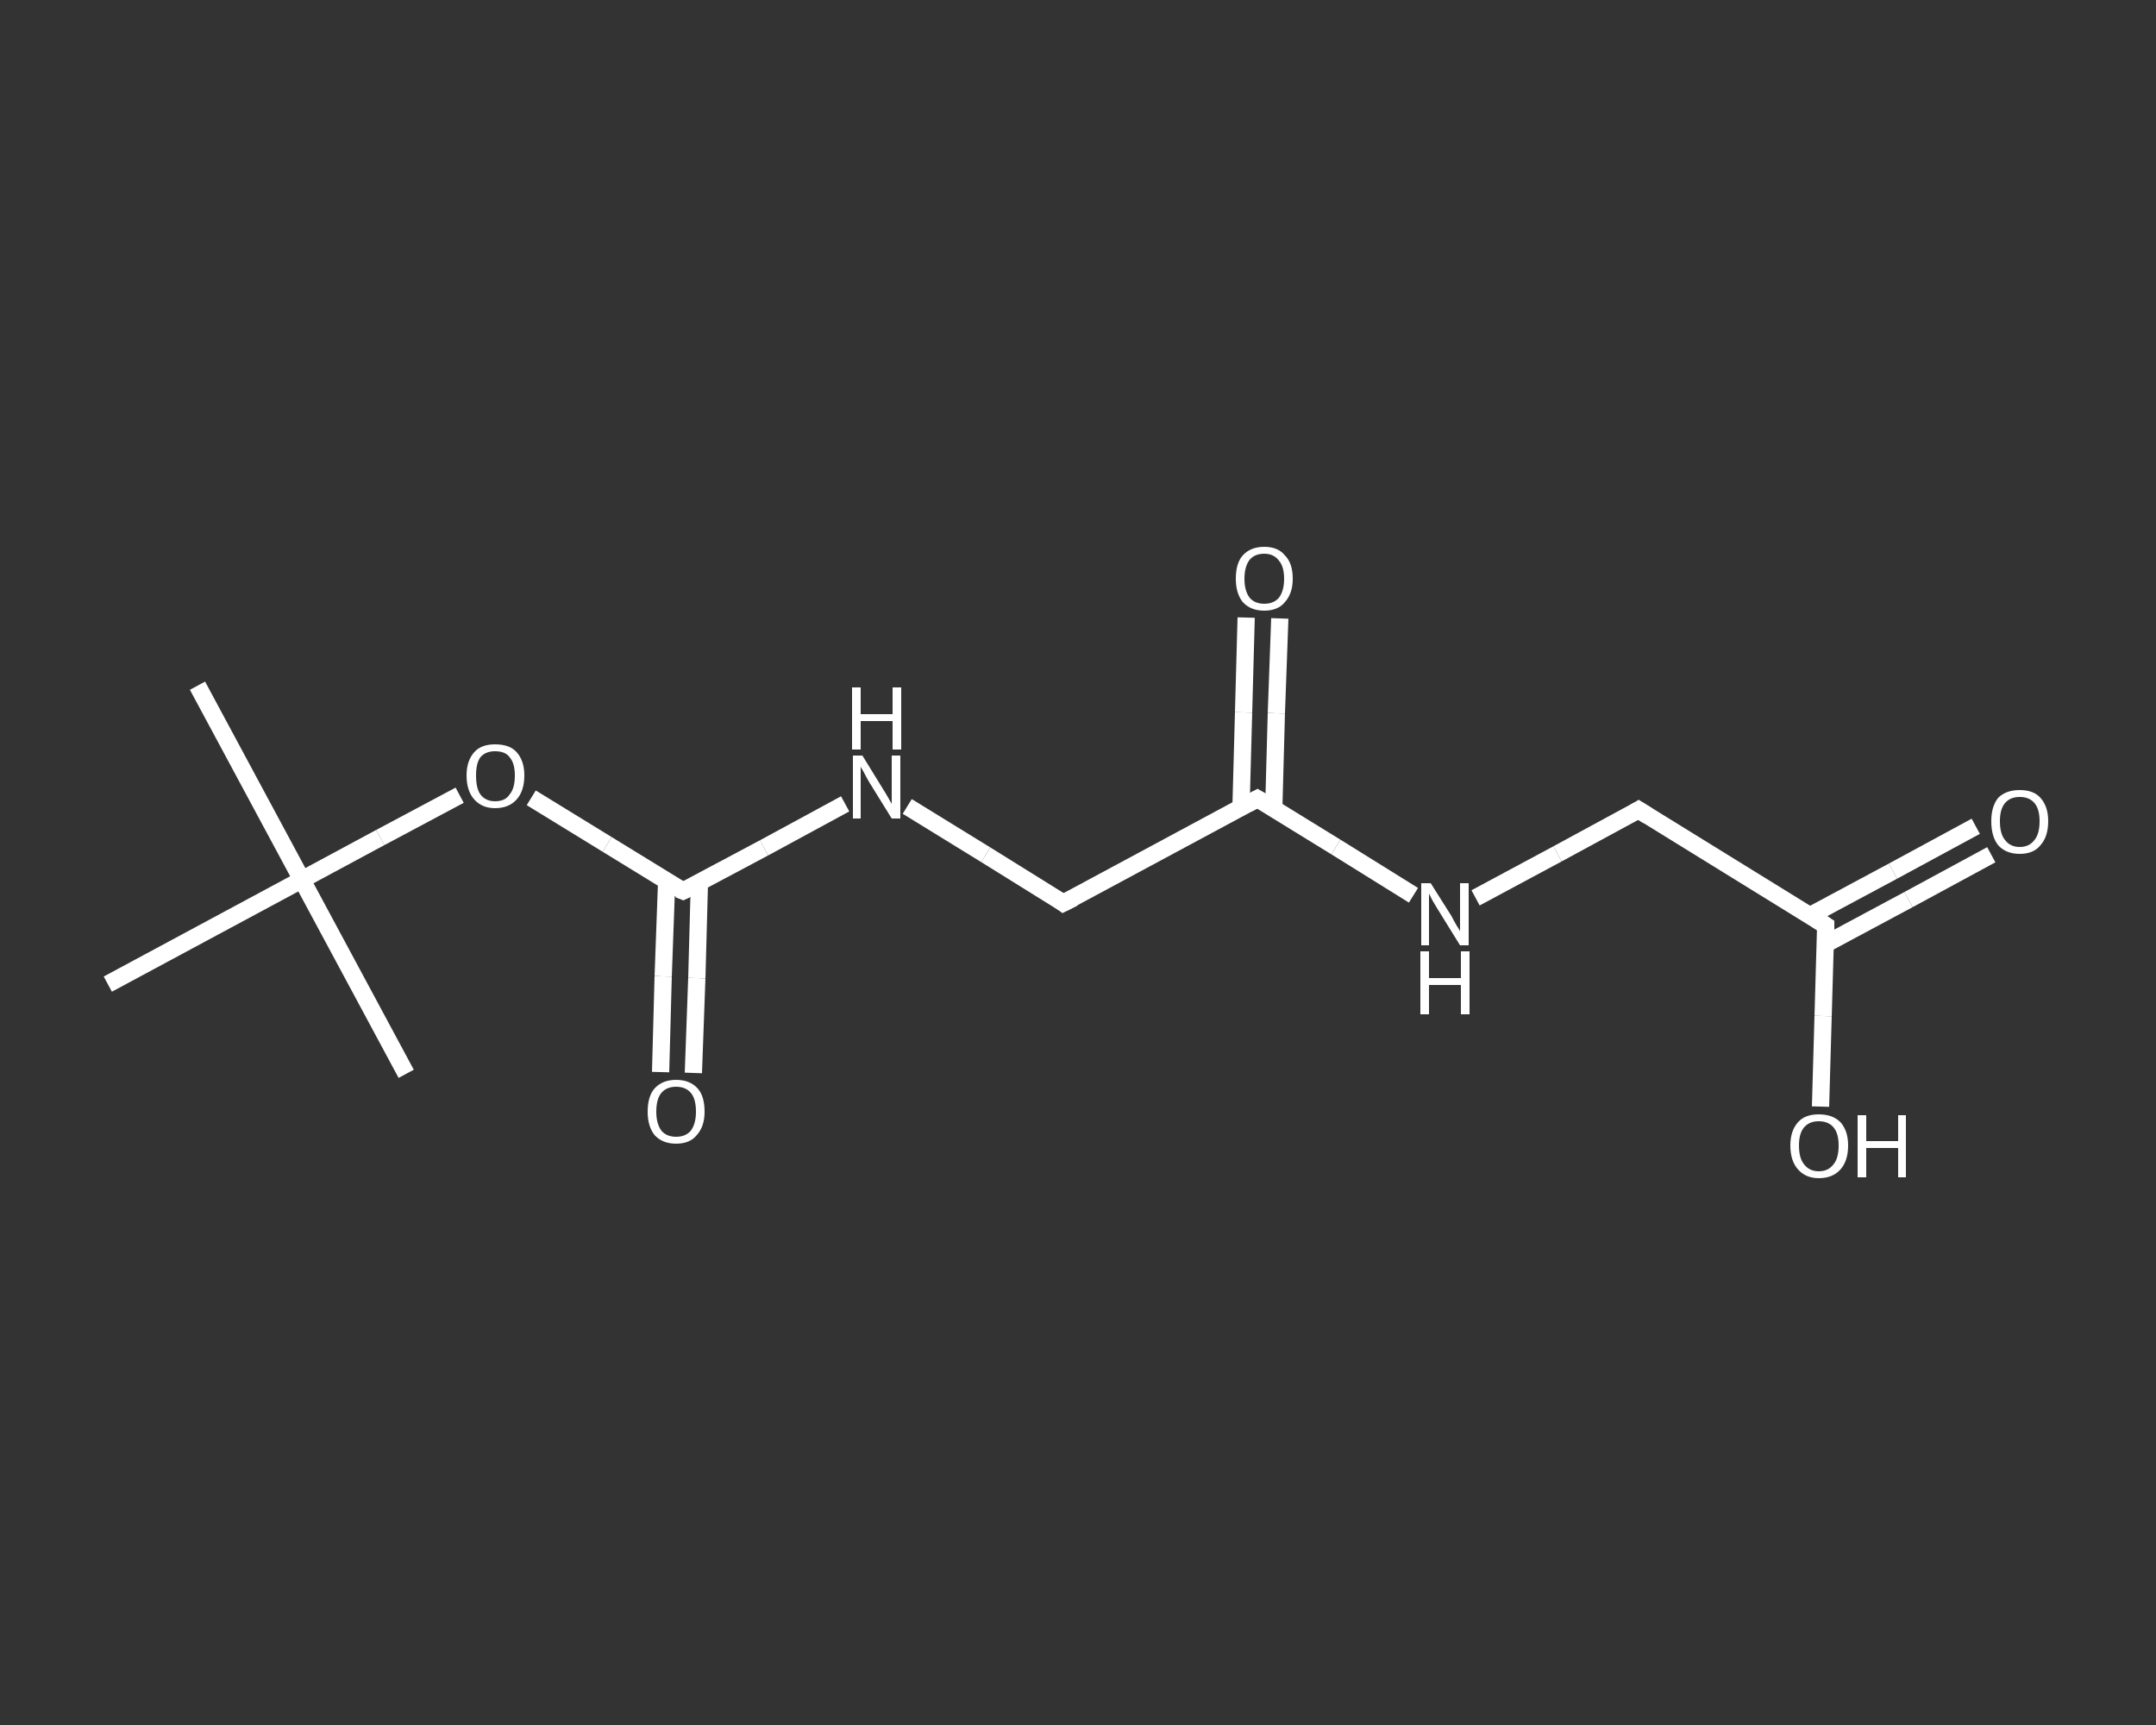 <?xml version='1.0' encoding='iso-8859-1'?>
<svg version='1.1' baseProfile='full'
              xmlns='http://www.w3.org/2000/svg'
                      xmlns:rdkit='http://www.rdkit.org/xml'
                      xmlns:xlink='http://www.w3.org/1999/xlink'
                  xml:space='preserve'
width='250px' height='200px' viewBox='0 0 250 200'>
<rect x="0" y="0" width="250" height="200" fill="#333333" stroke="none"/>
<!-- END OF HEADER -->
<rect style='opacity:1.0;fill:transparent;stroke:none' width='250.0' height='200.0' x='0.0' y='0.0'> </rect>
<path class='bond-0 atom-0 atom-1' d='M 22.9,79.5 L 35.0,102.0' style='fill:none;fill-rule:evenodd;stroke:#FFFFFF;stroke-width:2.0px;stroke-linecap:butt;stroke-linejoin:miter;stroke-opacity:1' />
<path class='bond-1 atom-1 atom-2' d='M 35.0,102.0 L 47.1,124.5' style='fill:none;fill-rule:evenodd;stroke:#FFFFFF;stroke-width:2.0px;stroke-linecap:butt;stroke-linejoin:miter;stroke-opacity:1' />
<path class='bond-2 atom-1 atom-3' d='M 35.0,102.0 L 12.5,114.1' style='fill:none;fill-rule:evenodd;stroke:#FFFFFF;stroke-width:2.0px;stroke-linecap:butt;stroke-linejoin:miter;stroke-opacity:1' />
<path class='bond-3 atom-1 atom-4' d='M 35.0,102.0 L 44.1,97.1' style='fill:none;fill-rule:evenodd;stroke:#FFFFFF;stroke-width:2.0px;stroke-linecap:butt;stroke-linejoin:miter;stroke-opacity:1' />
<path class='bond-3 atom-1 atom-4' d='M 44.1,97.1 L 53.3,92.2' style='fill:none;fill-rule:evenodd;stroke:#FFFFFF;stroke-width:2.0px;stroke-linecap:butt;stroke-linejoin:miter;stroke-opacity:1' />
<path class='bond-4 atom-4 atom-5' d='M 61.6,92.5 L 70.4,97.9' style='fill:none;fill-rule:evenodd;stroke:#FFFFFF;stroke-width:2.0px;stroke-linecap:butt;stroke-linejoin:miter;stroke-opacity:1' />
<path class='bond-4 atom-4 atom-5' d='M 70.4,97.9 L 79.2,103.3' style='fill:none;fill-rule:evenodd;stroke:#FFFFFF;stroke-width:2.0px;stroke-linecap:butt;stroke-linejoin:miter;stroke-opacity:1' />
<path class='bond-5 atom-5 atom-6' d='M 77.3,102.2 L 76.9,113.2' style='fill:none;fill-rule:evenodd;stroke:#FFFFFF;stroke-width:2.0px;stroke-linecap:butt;stroke-linejoin:miter;stroke-opacity:1' />
<path class='bond-5 atom-5 atom-6' d='M 76.9,113.2 L 76.6,124.3' style='fill:none;fill-rule:evenodd;stroke:#FFFFFF;stroke-width:2.0px;stroke-linecap:butt;stroke-linejoin:miter;stroke-opacity:1' />
<path class='bond-5 atom-5 atom-6' d='M 81.1,102.3 L 80.8,113.4' style='fill:none;fill-rule:evenodd;stroke:#FFFFFF;stroke-width:2.0px;stroke-linecap:butt;stroke-linejoin:miter;stroke-opacity:1' />
<path class='bond-5 atom-5 atom-6' d='M 80.8,113.4 L 80.4,124.4' style='fill:none;fill-rule:evenodd;stroke:#FFFFFF;stroke-width:2.0px;stroke-linecap:butt;stroke-linejoin:miter;stroke-opacity:1' />
<path class='bond-6 atom-5 atom-7' d='M 79.2,103.3 L 88.6,98.3' style='fill:none;fill-rule:evenodd;stroke:#FFFFFF;stroke-width:2.0px;stroke-linecap:butt;stroke-linejoin:miter;stroke-opacity:1' />
<path class='bond-6 atom-5 atom-7' d='M 88.6,98.3 L 98.0,93.2' style='fill:none;fill-rule:evenodd;stroke:#FFFFFF;stroke-width:2.0px;stroke-linecap:butt;stroke-linejoin:miter;stroke-opacity:1' />
<path class='bond-7 atom-7 atom-8' d='M 105.2,93.5 L 114.3,99.1' style='fill:none;fill-rule:evenodd;stroke:#FFFFFF;stroke-width:2.0px;stroke-linecap:butt;stroke-linejoin:miter;stroke-opacity:1' />
<path class='bond-7 atom-7 atom-8' d='M 114.3,99.1 L 123.3,104.7' style='fill:none;fill-rule:evenodd;stroke:#FFFFFF;stroke-width:2.0px;stroke-linecap:butt;stroke-linejoin:miter;stroke-opacity:1' />
<path class='bond-8 atom-8 atom-9' d='M 123.3,104.7 L 145.8,92.6' style='fill:none;fill-rule:evenodd;stroke:#FFFFFF;stroke-width:2.0px;stroke-linecap:butt;stroke-linejoin:miter;stroke-opacity:1' />
<path class='bond-9 atom-9 atom-10' d='M 147.7,93.7 L 148.0,82.7' style='fill:none;fill-rule:evenodd;stroke:#FFFFFF;stroke-width:2.0px;stroke-linecap:butt;stroke-linejoin:miter;stroke-opacity:1' />
<path class='bond-9 atom-9 atom-10' d='M 148.0,82.7 L 148.4,71.7' style='fill:none;fill-rule:evenodd;stroke:#FFFFFF;stroke-width:2.0px;stroke-linecap:butt;stroke-linejoin:miter;stroke-opacity:1' />
<path class='bond-9 atom-9 atom-10' d='M 143.9,93.6 L 144.2,82.6' style='fill:none;fill-rule:evenodd;stroke:#FFFFFF;stroke-width:2.0px;stroke-linecap:butt;stroke-linejoin:miter;stroke-opacity:1' />
<path class='bond-9 atom-9 atom-10' d='M 144.2,82.6 L 144.5,71.6' style='fill:none;fill-rule:evenodd;stroke:#FFFFFF;stroke-width:2.0px;stroke-linecap:butt;stroke-linejoin:miter;stroke-opacity:1' />
<path class='bond-10 atom-9 atom-11' d='M 145.8,92.6 L 154.9,98.2' style='fill:none;fill-rule:evenodd;stroke:#FFFFFF;stroke-width:2.0px;stroke-linecap:butt;stroke-linejoin:miter;stroke-opacity:1' />
<path class='bond-10 atom-9 atom-11' d='M 154.9,98.2 L 163.9,103.8' style='fill:none;fill-rule:evenodd;stroke:#FFFFFF;stroke-width:2.0px;stroke-linecap:butt;stroke-linejoin:miter;stroke-opacity:1' />
<path class='bond-11 atom-11 atom-12' d='M 171.1,104.1 L 180.6,99.0' style='fill:none;fill-rule:evenodd;stroke:#FFFFFF;stroke-width:2.0px;stroke-linecap:butt;stroke-linejoin:miter;stroke-opacity:1' />
<path class='bond-11 atom-11 atom-12' d='M 180.6,99.0 L 190.0,93.9' style='fill:none;fill-rule:evenodd;stroke:#FFFFFF;stroke-width:2.0px;stroke-linecap:butt;stroke-linejoin:miter;stroke-opacity:1' />
<path class='bond-12 atom-12 atom-13' d='M 190.0,93.9 L 211.7,107.3' style='fill:none;fill-rule:evenodd;stroke:#FFFFFF;stroke-width:2.0px;stroke-linecap:butt;stroke-linejoin:miter;stroke-opacity:1' />
<path class='bond-13 atom-13 atom-14' d='M 211.6,109.5 L 221.3,104.3' style='fill:none;fill-rule:evenodd;stroke:#FFFFFF;stroke-width:2.0px;stroke-linecap:butt;stroke-linejoin:miter;stroke-opacity:1' />
<path class='bond-13 atom-13 atom-14' d='M 221.3,104.3 L 230.9,99.1' style='fill:none;fill-rule:evenodd;stroke:#FFFFFF;stroke-width:2.0px;stroke-linecap:butt;stroke-linejoin:miter;stroke-opacity:1' />
<path class='bond-13 atom-13 atom-14' d='M 209.8,106.2 L 219.5,101.0' style='fill:none;fill-rule:evenodd;stroke:#FFFFFF;stroke-width:2.0px;stroke-linecap:butt;stroke-linejoin:miter;stroke-opacity:1' />
<path class='bond-13 atom-13 atom-14' d='M 219.5,101.0 L 229.1,95.8' style='fill:none;fill-rule:evenodd;stroke:#FFFFFF;stroke-width:2.0px;stroke-linecap:butt;stroke-linejoin:miter;stroke-opacity:1' />
<path class='bond-14 atom-13 atom-15' d='M 211.7,107.3 L 211.4,117.8' style='fill:none;fill-rule:evenodd;stroke:#FFFFFF;stroke-width:2.0px;stroke-linecap:butt;stroke-linejoin:miter;stroke-opacity:1' />
<path class='bond-14 atom-13 atom-15' d='M 211.4,117.8 L 211.1,128.3' style='fill:none;fill-rule:evenodd;stroke:#FFFFFF;stroke-width:2.0px;stroke-linecap:butt;stroke-linejoin:miter;stroke-opacity:1' />
<path d='M 78.7,103.1 L 79.2,103.3 L 79.6,103.1' style='fill:none;stroke:#FFFFFF;stroke-width:2.0px;stroke-linecap:butt;stroke-linejoin:miter;stroke-opacity:1;' />
<path d='M 122.9,104.4 L 123.3,104.7 L 124.5,104.1' style='fill:none;stroke:#FFFFFF;stroke-width:2.0px;stroke-linecap:butt;stroke-linejoin:miter;stroke-opacity:1;' />
<path d='M 144.7,93.2 L 145.8,92.6 L 146.3,92.9' style='fill:none;stroke:#FFFFFF;stroke-width:2.0px;stroke-linecap:butt;stroke-linejoin:miter;stroke-opacity:1;' />
<path d='M 189.5,94.2 L 190.0,93.9 L 191.1,94.6' style='fill:none;stroke:#FFFFFF;stroke-width:2.0px;stroke-linecap:butt;stroke-linejoin:miter;stroke-opacity:1;' />
<path d='M 210.6,106.6 L 211.7,107.3 L 211.7,107.8' style='fill:none;stroke:#FFFFFF;stroke-width:2.0px;stroke-linecap:butt;stroke-linejoin:miter;stroke-opacity:1;' />
<path class='atom-4' d='M 54.1 89.9
Q 54.1 88.2, 55.0 87.2
Q 55.8 86.3, 57.4 86.3
Q 59.1 86.3, 59.9 87.2
Q 60.8 88.2, 60.8 89.9
Q 60.8 91.7, 59.9 92.7
Q 59.0 93.7, 57.4 93.7
Q 55.9 93.7, 55.0 92.7
Q 54.1 91.7, 54.1 89.9
M 57.4 92.9
Q 58.6 92.9, 59.1 92.1
Q 59.7 91.4, 59.7 89.9
Q 59.7 88.5, 59.1 87.8
Q 58.6 87.1, 57.4 87.1
Q 56.3 87.1, 55.7 87.8
Q 55.2 88.5, 55.2 89.9
Q 55.2 91.4, 55.7 92.1
Q 56.3 92.9, 57.4 92.9
' fill='#FFFFFF'/>
<path class='atom-6' d='M 75.1 128.9
Q 75.1 127.1, 75.9 126.2
Q 76.8 125.2, 78.4 125.2
Q 80.0 125.2, 80.9 126.2
Q 81.7 127.1, 81.7 128.9
Q 81.7 130.6, 80.8 131.6
Q 80.0 132.6, 78.4 132.6
Q 76.8 132.6, 75.9 131.6
Q 75.1 130.6, 75.1 128.9
M 78.4 131.8
Q 79.5 131.8, 80.1 131.1
Q 80.7 130.3, 80.7 128.9
Q 80.7 127.4, 80.1 126.7
Q 79.5 126.0, 78.4 126.0
Q 77.3 126.0, 76.7 126.7
Q 76.1 127.4, 76.1 128.9
Q 76.1 130.3, 76.7 131.1
Q 77.3 131.8, 78.4 131.8
' fill='#FFFFFF'/>
<path class='atom-7' d='M 100.0 87.6
L 102.4 91.5
Q 102.6 91.8, 103.0 92.5
Q 103.4 93.2, 103.4 93.2
L 103.4 87.6
L 104.4 87.6
L 104.4 94.9
L 103.4 94.9
L 100.8 90.7
Q 100.5 90.2, 100.2 89.6
Q 99.9 89.1, 99.8 88.9
L 99.8 94.9
L 98.9 94.9
L 98.9 87.6
L 100.0 87.6
' fill='#FFFFFF'/>
<path class='atom-7' d='M 98.8 79.7
L 99.8 79.7
L 99.8 82.8
L 103.5 82.8
L 103.5 79.7
L 104.5 79.7
L 104.5 86.9
L 103.5 86.9
L 103.5 83.6
L 99.8 83.6
L 99.8 86.9
L 98.8 86.9
L 98.8 79.7
' fill='#FFFFFF'/>
<path class='atom-10' d='M 143.3 67.1
Q 143.3 65.3, 144.1 64.4
Q 145.0 63.4, 146.6 63.4
Q 148.2 63.4, 149.0 64.4
Q 149.9 65.3, 149.9 67.1
Q 149.9 68.8, 149.0 69.8
Q 148.2 70.8, 146.6 70.8
Q 145.0 70.8, 144.1 69.8
Q 143.3 68.8, 143.3 67.1
M 146.6 70.0
Q 147.7 70.0, 148.3 69.3
Q 148.9 68.5, 148.9 67.1
Q 148.9 65.7, 148.3 65.0
Q 147.7 64.2, 146.6 64.2
Q 145.5 64.2, 144.9 64.9
Q 144.3 65.7, 144.3 67.1
Q 144.3 68.5, 144.9 69.3
Q 145.5 70.0, 146.6 70.0
' fill='#FFFFFF'/>
<path class='atom-11' d='M 165.9 102.4
L 168.3 106.2
Q 168.5 106.6, 168.9 107.3
Q 169.3 107.9, 169.3 108.0
L 169.3 102.4
L 170.3 102.4
L 170.3 109.6
L 169.3 109.6
L 166.7 105.4
Q 166.4 104.9, 166.1 104.4
Q 165.8 103.8, 165.7 103.6
L 165.7 109.6
L 164.8 109.6
L 164.8 102.4
L 165.9 102.4
' fill='#FFFFFF'/>
<path class='atom-11' d='M 164.7 110.3
L 165.7 110.3
L 165.7 113.4
L 169.4 113.4
L 169.4 110.3
L 170.4 110.3
L 170.4 117.6
L 169.4 117.6
L 169.4 114.2
L 165.7 114.2
L 165.7 117.6
L 164.7 117.6
L 164.7 110.3
' fill='#FFFFFF'/>
<path class='atom-14' d='M 230.9 95.2
Q 230.9 93.5, 231.7 92.5
Q 232.6 91.6, 234.2 91.6
Q 235.8 91.6, 236.6 92.5
Q 237.5 93.5, 237.5 95.2
Q 237.5 97.0, 236.6 98.0
Q 235.8 99.0, 234.2 99.0
Q 232.6 99.0, 231.7 98.0
Q 230.9 97.0, 230.9 95.2
M 234.2 98.2
Q 235.3 98.2, 235.9 97.4
Q 236.5 96.7, 236.5 95.2
Q 236.5 93.8, 235.9 93.1
Q 235.3 92.4, 234.2 92.4
Q 233.1 92.4, 232.5 93.1
Q 231.9 93.8, 231.9 95.2
Q 231.9 96.7, 232.5 97.4
Q 233.1 98.2, 234.2 98.2
' fill='#FFFFFF'/>
<path class='atom-15' d='M 207.6 132.8
Q 207.6 131.1, 208.5 130.1
Q 209.3 129.2, 210.9 129.2
Q 212.5 129.2, 213.4 130.1
Q 214.3 131.1, 214.3 132.8
Q 214.3 134.6, 213.4 135.6
Q 212.5 136.6, 210.9 136.6
Q 209.4 136.6, 208.5 135.6
Q 207.6 134.6, 207.6 132.8
M 210.9 135.8
Q 212.0 135.8, 212.6 135.0
Q 213.2 134.3, 213.2 132.8
Q 213.2 131.4, 212.6 130.7
Q 212.0 130.0, 210.9 130.0
Q 209.8 130.0, 209.2 130.7
Q 208.6 131.4, 208.6 132.8
Q 208.6 134.3, 209.2 135.0
Q 209.8 135.8, 210.9 135.8
' fill='#FFFFFF'/>
<path class='atom-15' d='M 215.4 129.3
L 216.4 129.3
L 216.4 132.3
L 220.1 132.3
L 220.1 129.3
L 221.0 129.3
L 221.0 136.5
L 220.1 136.5
L 220.1 133.1
L 216.4 133.1
L 216.4 136.5
L 215.4 136.5
L 215.4 129.3
' fill='#FFFFFF'/>
</svg>
